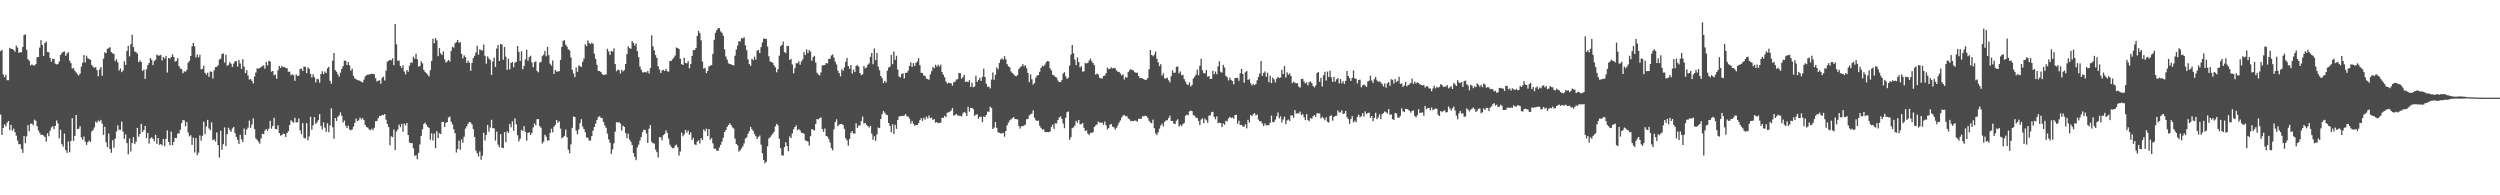 <?xml version="1.0" encoding="UTF-8"?>
<svg xmlns="http://www.w3.org/2000/svg" width="1920" height="150">
  <path d="M0 39.272h1v48.725H0zM1 38.420h1v65.241H1zM2 57.122h1v41.112H2zM3 59.214h1v36.336H3zM4 57.381h1v39.654H4zM5 61.583h1v32.673H5zM6 61.572h1v31.355H6zM7 36.779h1v63.213H7zM8 37.477h1v58.363H8zM9 37.621h1v62.737H9zM10 38.317h1v60.508H10zM11 39.787h1v61.700H11zM12 34.982h1v69.219H12zM13 36.552h1v71.433H13zM14 40.647h1v70.167H14zM15 40.025h1v70.652H15zM16 40.171h1v74.145H16zM17 36.118h1v81.261H17zM18 26.907h1v77.617H18zM19 26.390h1v83.575H19zM20 38.216h1v66.525H20zM21 45.461h1v50.629H21zM22 46.655h1v54.177H22zM23 50.292h1v44.756H23zM24 49.473h1v45.452H24zM25 50.171h1v46.054H25zM26 50.324h1v41.591H26zM27 49.326h1v43.413H27zM28 43.900h1v52.964H28zM29 43.769h1v56.377H29zM30 36.502h1v65.420H30zM31 30.878h1v72.687H31zM32 34.509h1v68.995H32zM33 42.929h1v61.124H33zM34 33.096h1v72.074H34zM35 31.931h1v76.869H35zM36 39.910h1v62.424H36zM37 40.118h1v64.557H37zM38 44.483h1v55.921H38zM39 47.372h1v50.519H39zM40 45.065h1v51.845H40zM41 45.296h1v53.891H41zM42 48.889h1v47.764H42zM43 49.384h1v43.136H43zM44 49.269h1v45.500H44zM45 47.241h1v59.068H45zM46 42.242h1v57.411H46zM47 40.821h1v69.929H47zM48 39.805h1v72.829H48zM49 39.523h1v63.039H49zM50 42.913h1v72.367H50zM51 41.064h1v76.349H51zM52 40.100h1v68.606H52zM53 46.566h1v70.360H53zM54 48.498h1v59.746H54zM55 52.590h1v38.189H55zM56 52.386h1v55.807H56zM57 54.371h1v50.023H57zM58 55.616h1v32.696H58zM59 56.994h1v42.170H59zM60 57.996h1v40.874H60zM61 56.522h1v40.472H61zM62 51.137h1v54.443H62zM63 48.134h1v59.158H63zM64 42.311h1v62.554H64zM65 47.848h1v61.003H65zM66 42.810h1v68.524H66zM67 44.813h1v64.358H67zM68 45.364h1v62.600H68zM69 45.886h1v63.127H69zM70 49.931h1v51.057H70zM71 51.320h1v48.535H71zM72 52.094h1v45.802H72zM73 51.533h1v41.847H73zM74 53.851h1v40.391H74zM75 58.527h1v34.060H75zM76 53.325h1v39.995H76zM77 51.464h1v40.604H77zM78 58.170h1v36.748H78zM79 45.117h1v58.471H79zM80 40.208h1v57.152H80zM81 40.787h1v68.450H81zM82 37.370h1v75.715H82zM83 37.065h1v65.566H83zM84 36.207h1v78.226H84zM85 40.045h1v77.295H85zM86 40.883h1v66.791H86zM87 41.485h1v71.930H87zM88 47.008h1v59.529H88zM89 45.483h1v55.534H89zM90 47.884h1v48.393H90zM91 54.135h1v45.528H91zM92 52.478h1v47.285H92zM93 55.401h1v37.938H93zM94 54.115h1v47.031H94zM95 47.031h1v59.558H95zM96 49.832h1v53.424H96zM97 39.187h1v70.737H97zM98 35.227h1v83.317H98zM99 43.284h1v63.083H99zM100 33.891h1v82.396H100zM101 26.651h1v83.243H101zM102 36.218h1v69.087H102zM103 39.526h1v71.179H103zM104 40.160h1v68.695H104zM105 41.125h1v57.107H105zM106 47.644h1v57.361H106zM107 46.367h1v56.560H107zM108 47.651h1v47.484H108zM109 54.458h1v46.855H109zM110 53.336h1v46.681H110zM111 60.665h1v36.072H111zM112 53.272h1v52.772H112zM113 50.050h1v52.044H113zM114 48.349h1v61.920H114zM115 44.531h1v61.854H115zM116 45.946h1v59.542H116zM117 50.015h1v56.619H117zM118 46.875h1v61.570H118zM119 45.893h1v57.663H119zM120 41.952h1v68.547H120zM121 42.675h1v63.330H121zM122 42.664h1v68.565H122zM123 42.155h1v68.446H123zM124 46.477h1v65.168H124zM125 43.815h1v62.957H125zM126 44.964h1v67.375H126zM127 42.897h1v63.696H127zM128 55.705h1v44.450H128zM129 44.529h1v64.445H129zM130 45.078h1v66.370H130zM131 43.769h1v57.288H131zM132 41.654h1v69.735H132zM133 43.728h1v65.303H133zM134 47.326h1v58.572H134zM135 46.834h1v59.249H135zM136 44.687h1v57.876H136zM137 50.718h1v51.762H137zM138 52.528h1v47.228H138zM139 53.167h1v41.419H139zM140 56.319h1v35.903H140zM141 54.675h1v37.794H141zM142 55.071h1v41.904H142zM143 53.641h1v40.112H143zM144 48.205h1v53.568H144zM145 46.834h1v57.910H145zM146 42.979h1v60.851H146zM147 35.516h1v75.738H147zM148 32.856h1v72.893H148zM149 35.600h1v81.499H149zM150 44.073h1v61.984H150zM151 41.762h1v77.395H151zM152 44.115h1v73.138H152zM153 41.979h1v62.058H153zM154 53.199h1v54.798H154zM155 52.899h1v51.458H155zM156 50.375h1v43.133H156zM157 55.957h1v47.073H157zM158 57.330h1v39.915H158zM159 55.811h1v36.271H159zM160 59.022h1v39.616H160zM161 54.854h1v45.150H161zM162 55.108h1v38.846H162zM163 60.299h1v47.354H163zM164 53.977h1v53.037H164zM165 51.569h1v57.135H165zM166 51.368h1v50.382H166zM167 50.141h1v61.380H167zM168 45.753h1v75.299H168zM169 45.033h1v55.367H169zM170 41.480h1v73.552H170zM171 41.066h1v69.654H171zM172 48.017h1v49.853H172zM173 41.979h1v70.275H173zM174 50.507h1v52.570H174zM175 49.782h1v48.297H175zM176 47.715h1v52.163H176zM177 48.967h1v52.282H177zM178 51.393h1v47.198H178zM179 48.820h1v48.707H179zM180 47.015h1v55.203H180zM181 46.987h1v58.109H181zM182 51.080h1v56.278H182zM183 46.053h1v64.459H183zM184 48.734h1v54.772H184zM185 52.869h1v54.118H185zM186 45.454h1v63.578H186zM187 51.114h1v47.581H187zM188 56.138h1v47.519H188zM189 53.876h1v45.676H189zM190 57.882h1v40.167H190zM191 61.127h1v31.483H191zM192 60.729h1v37.402H192zM193 62.057h1v33.546H193zM194 64.055h1v26.892H194zM195 58.747h1v40.350H195zM196 55.676h1v50.620H196zM197 52.496h1v54.992H197zM198 52.750h1v56.059H198zM199 52.247h1v58.082H199zM200 51.526h1v54.834H200zM201 50.727h1v51.991H201zM202 50.242h1v52.836H202zM203 52.762h1v47.526H203zM204 47.534h1v51.463H204zM205 50.175h1v50.300H205zM206 46.612h1v52.161H206zM207 47.280h1v45.514H207zM208 55.025h1v43.800H208zM209 54.401h1v42.374H209zM210 57.738h1v32.758H210zM211 57.312h1v41.698H211zM212 60.455h1v38.847H212zM213 54.018h1v42.138H213zM214 50.642h1v51.550H214zM215 52.103h1v52.115H215zM216 50.638h1v53.044H216zM217 51.585h1v50.913H217zM218 51.345h1v51.616H218zM219 52.208h1v53.008H219zM220 52.480h1v49.719H220zM221 55.085h1v45.667H221zM222 55.023h1v40.980H222zM223 57.857h1v34.500H223zM224 57.024h1v36.393H224zM225 57.770h1v36.494H225zM226 62.041h1v28.416H226zM227 57.163h1v36.867H227zM228 58.413h1v35.553H228zM229 58.081h1v32.959H229zM230 52.924h1v47.112H230zM231 52.798h1v50.300H231zM232 54.533h1v40.023H232zM233 51.178h1v54.704H233zM234 51.254h1v55.125H234zM235 56.152h1v38.412H235zM236 51.743h1v56.079H236zM237 52.824h1v51.946H237zM238 56.838h1v32.872H238zM239 59.468h1v40.156H239zM240 57.047h1v39.181H240zM241 59.264h1v30.703H241zM242 63.208h1v31.902H242zM243 60.512h1v33.484H243zM244 60.919h1v31.341H244zM245 63.460h1v24.189H245zM246 56.831h1v39.833H246zM247 54.691h1v44.752H247zM248 56.971h1v37.020H248zM249 54.872h1v43.188H249zM250 56.094h1v45.180H250zM251 52.503h1v42.108H251zM252 51.288h1v50.268H252zM253 62.011h1v34.271H253zM254 64.304h1v18.876H254zM255 46.596h1v51.147H255zM256 40.725h1v65.788H256zM257 53.842h1v36.809H257zM258 55.115h1v37.777H258zM259 57.138h1v32.641H259zM260 58.875h1v29.764H260zM261 55.733h1v30.561H261zM262 52.936h1v35.997H262zM263 50.800h1v43.278H263zM264 46.518h1v46.038H264zM265 46.651h1v49.927H265zM266 49.995h1v48.341H266zM267 47.662h1v48.853H267zM268 50.182h1v49.279H268zM269 54.259h1v45.811H269zM270 52.714h1v46.770H270zM271 58.207h1v39.085H271zM272 60.258h1v34.079H272zM273 60.818h1v30.275H273zM274 61.494h1v31.554H274zM275 61.766h1v30.691H275zM276 62.038h1v28.290H276zM277 62.801h1v28.835H277zM278 63.302h1v27.331H278zM279 61.116h1v31.170H279zM280 58.688h1v37.276H280zM281 57.729h1v39.794H281zM282 57.307h1v40.792H282zM283 57.211h1v42.147H283zM284 56.886h1v43.161H284zM285 56.625h1v42.165H285zM286 56.712h1v43.273H286zM287 57.104h1v40.993H287zM288 60.088h1v32.971H288zM289 62.567h1v30.394H289zM290 61.929h1v28.830H290zM291 61.661h1v27.285H291zM292 64.259h1v25.006H292zM293 59.729h1v28.471H293zM294 58.818h1v29.716H294zM295 61.828h1v25.729H295zM296 54.270h1v37.684H296zM297 47.360h1v47.896H297zM298 46.607h1v51.053H298zM299 46.014h1v65.546H299zM300 46.358h1v58.366H300zM301 44.797h1v60.591H301zM302 50.059h1v49.444H302zM303 18.452h1v96.798H303zM304 33.980h1v67.159H304zM305 46.690h1v52.879H305zM306 46.470h1v49.229H306zM307 50.658h1v47.036H307zM308 52.123h1v42.989H308zM309 50.146h1v51.005H309zM310 54.911h1v40.009H310zM311 57.163h1v39.236H311zM312 53.757h1v40.684H312zM313 55.094h1v48.599H313zM314 50.384h1v59.153H314zM315 48.040h1v61.833H315zM316 48.143h1v61.813H316zM317 43.490h1v70.417H317zM318 45.101h1v74.569H318zM319 41.231h1v77.963H319zM320 45.525h1v76.755H320zM321 51.215h1v66.178H321zM322 50.629h1v60.268H322zM323 47.111h1v57.331H323zM324 48.697h1v50.623H324zM325 53.671h1v41.513H325zM326 55.197h1v38.947H326zM327 56.142h1v39.595H327zM328 57.323h1v40.094H328zM329 58.727h1v39.455H329zM330 53.902h1v53.356H330zM331 46.875h1v55.557H331zM332 29.729h1v78.134H332zM333 33.179h1v69.386H333zM334 29.219h1v84.575H334zM335 30.984h1v69.796H335zM336 43.108h1v62.934H336zM337 36.953h1v65.326H337zM338 40.956h1v62.021H338zM339 42.222h1v51.403H339zM340 39.407h1v54.133H340zM341 45.561h1v51.913H341zM342 48.029h1v46.258H342zM343 47.166h1v46.665H343zM344 46.104h1v44.143H344zM345 47.317h1v42.174H345zM346 39.180h1v54.353H346zM347 36.063h1v59.524H347zM348 36.617h1v62.701H348zM349 33.254h1v69.077H349zM350 32.291h1v84.832H350zM351 30.675h1v83.761H351zM352 32.831h1v75.136H352zM353 32.421h1v82.568H353zM354 41.311h1v65.685H354zM355 44.852h1v64.765H355zM356 42.515h1v62.442H356zM357 43.817h1v54.939H357zM358 48.392h1v48.684H358zM359 46.575h1v48.498H359zM360 48.186h1v45.491H360zM361 54.362h1v39.771H361zM362 48.262h1v47.301H362zM363 44.710h1v54.401H363zM364 42.854h1v62.303H364zM365 40.318h1v75.345H365zM366 35.147h1v82.488H366zM367 41.982h1v78.261H367zM368 37.912h1v78.400H368zM369 38.551h1v84.109H369zM370 38.766h1v80.801H370zM371 34.147h1v67.775H371zM372 42.860h1v65.040H372zM373 48.919h1v54.665H373zM374 43.316h1v52.584H374zM375 44.916h1v56.255H375zM376 45.996h1v51.957H376zM377 57.527h1v34.468H377zM378 47.198h1v51.245H378zM379 44.307h1v54.232H379zM380 51.423h1v56.551H380zM381 37.292h1v63.760H381zM382 34.499h1v76.551H382zM383 46.845h1v66.251H383zM384 33.728h1v69.325H384zM385 34.222h1v79.258H385zM386 45.895h1v67.942H386zM387 36.102h1v65.358H387zM388 43.540h1v65.654H388zM389 53.648h1v47.233H389zM390 45.065h1v57.040H390zM391 53.288h1v41.900H391zM392 48.342h1v49.432H392zM393 47.601h1v45.571H393zM394 51.640h1v48.840H394zM395 48.058h1v42.879H395zM396 47.523h1v47.931H396zM397 35.319h1v68.537H397zM398 39.846h1v68.794H398zM399 46.783h1v59.819H399zM400 39.379h1v60.343H400zM401 53.190h1v47.475H401zM402 50.585h1v46.358H402zM403 45.600h1v55.619H403zM404 38.239h1v69.728H404zM405 46.644h1v55.468H405zM406 43.886h1v57.690H406zM407 42.826h1v60.877H407zM408 47.910h1v54.141H408zM409 51.663h1v46.251H409zM410 47.841h1v46.990H410zM411 47.175h1v49.043H411zM412 54.453h1v37.148H412zM413 55.479h1v35.962H413zM414 48.129h1v48.684H414zM415 47.514h1v50.520H415zM416 43.220h1v66.970H416zM417 42.025h1v66.777H417zM418 39.137h1v64.392H418zM419 43.266h1v61.758H419zM420 35.969h1v71.991H420zM421 42.343h1v65.493H421zM422 48.896h1v53.335H422zM423 50.368h1v48.512H423zM424 46.424h1v55.191H424zM425 56.818h1v40.504H425zM426 53.751h1v42.142H426zM427 55.005h1v37.219H427zM428 54.948h1v39.300H428zM429 54.636h1v38.560H429zM430 45.992h1v52.790H430zM431 36.044h1v70.140H431zM432 31.320h1v74.104H432zM433 30.856h1v73.465H433zM434 34.286h1v65.289H434zM435 35.813h1v69.540H435zM436 37.866h1v77.098H436zM437 38.711h1v79.018H437zM438 44.133h1v66.690H438zM439 53.606h1v44.596H439zM440 56.374h1v33.191H440zM441 59.253h1v30.657H441zM442 51.810h1v48.510H442zM443 55.151h1v48.018H443zM444 50.198h1v49.194H444zM445 50.896h1v43.669H445zM446 51.427h1v40.123H446zM447 47.429h1v49.785H447zM448 44.989h1v54.074H448zM449 33.987h1v67.535H449zM450 35.468h1v70.103H450zM451 31.025h1v74.820H451zM452 33.023h1v74.958H452zM453 33.968h1v73.944H453zM454 32.730h1v71.877H454zM455 33.671h1v66.681H455zM456 41.222h1v56.312H456zM457 45.243h1v49.673H457zM458 49.743h1v42.408H458zM459 54.515h1v35.443H459zM460 54.517h1v34.738H460zM461 55.321h1v35.166H461zM462 56.900h1v33.921H462zM463 57.628h1v36.120H463zM464 57.404h1v38.954H464zM465 57.127h1v41.035H465zM466 37.493h1v65.134H466zM467 39.512h1v67.542H467zM468 42.188h1v67.443H468zM469 39.141h1v78.988H469zM470 39.674h1v75.116H470zM471 37.177h1v72.969H471zM472 49.212h1v51.927H472zM473 54.705h1v39.027H473zM474 53.439h1v40.778H474zM475 53.874h1v39.931H475zM476 56.481h1v38.464H476zM477 53.643h1v46.594H477zM478 54.824h1v41.685H478zM479 53.794h1v43.701H479zM480 49.152h1v53.081H480zM481 41.576h1v64.488H481zM482 35.538h1v67.191H482zM483 37.003h1v70.222H483zM484 37.404h1v71.449H484zM485 31.483h1v79.929H485zM486 32.920h1v84.637H486zM487 35.001h1v85.532H487zM488 33.325h1v89.691H488zM489 39.237h1v73.957H489zM490 43.884h1v67.224H490zM491 51.034h1v56.912H491zM492 53.432h1v51.838H492zM493 55.534h1v45.967H493zM494 55.618h1v44.026H494zM495 55.209h1v44.605H495zM496 55.705h1v46.803H496zM497 54.421h1v55.358H497zM498 56.488h1v42.380H498zM499 52.270h1v43.802H499zM500 27.122h1v81.803H500zM501 35.577h1v74.420H501zM502 38.754h1v71.517H502zM503 42.224h1v72.655H503zM504 44.497h1v72.408H504zM505 50.839h1v70.163H505zM506 53.345h1v51.934H506zM507 56.065h1v49.419H507zM508 54.044h1v53.720H508zM509 53.657h1v50.179H509zM510 54.510h1v48.311H510zM511 52.892h1v47.267H511zM512 54.716h1v47.322H512zM513 55.019h1v51.408H513zM514 46.957h1v64.143H514zM515 46.715h1v66.050H515zM516 45.570h1v68.199H516zM517 44.241h1v69.632H517zM518 42.668h1v69.254H518zM519 36.431h1v74.630H519zM520 36.928h1v76.173H520zM521 37.594h1v81.845H521zM522 45.140h1v71.181H522zM523 49.249h1v52.600H523zM524 49.903h1v54.775H524zM525 44.412h1v58.759H525zM526 48.406h1v51.488H526zM527 48.688h1v53.216H527zM528 46.955h1v53.305H528zM529 52.471h1v51.042H529zM530 49.207h1v52.490H530zM531 42.883h1v64.594H531zM532 38.434h1v67.450H532zM533 38.459h1v72.412H533zM534 36.912h1v74.523H534zM535 27.610h1v81.128H535zM536 23.653h1v84.122H536zM537 25.472h1v84.783H537zM538 31.000h1v75.106H538zM539 47.260h1v60.332H539zM540 52.728h1v46.713H540zM541 52.059h1v48.746H541zM542 56.168h1v42.660H542zM543 54.504h1v49.989H543zM544 50.995h1v48.098H544zM545 50.363h1v57.009H545zM546 50.013h1v56.024H546zM547 41.375h1v68.734H547zM548 30.627h1v83.616H548zM549 25.152h1v89.034H549zM550 23.094h1v92.689H550zM551 21.664h1v94.131H551zM552 21.581h1v91.758H552zM553 24.104h1v87.148H553zM554 25.117h1v83.621H554zM555 27.381h1v78.393H555zM556 37.841h1v63.564H556zM557 43.341h1v56.617H557zM558 45.776h1v51.689H558zM559 48.569h1v47.414H559zM560 49.180h1v45.436H560zM561 49.374h1v46.601H561zM562 49.981h1v47.887H562zM563 50.214h1v48.508H563zM564 42.760h1v63.667H564zM565 38.054h1v72.527H565zM566 34.943h1v76.681H566zM567 31.572h1v84.866H567zM568 31.906h1v83.520H568zM569 29.311h1v84.605H569zM570 29.530h1v82.930H570zM571 28.558h1v81.556H571zM572 34.827h1v71.586H572zM573 38.562h1v66.958H573zM574 45.632h1v57.132H574zM575 49.246h1v51.524H575zM576 50.576h1v46.878H576zM577 45.119h1v54.182H577zM578 46.214h1v54.321H578zM579 43.469h1v59.506H579zM580 45.856h1v58.769H580zM581 38.917h1v67.793H581zM582 38.338h1v66.786H582zM583 40.691h1v63.406H583zM584 36.209h1v74.910H584zM585 32.602h1v85.084H585zM586 29.535h1v93.372H586zM587 29.832h1v95.612H587zM588 29.942h1v94.326H588zM589 35.756h1v76.615H589zM590 43.229h1v63.143H590zM591 47.225h1v58.119H591zM592 47.642h1v56.340H592zM593 48.186h1v54.537H593zM594 50.141h1v51.179H594zM595 51.695h1v45.363H595zM596 55.497h1v39.609H596zM597 53.082h1v43.154H597zM598 42.737h1v63.834H598zM599 35.518h1v78.318H599zM600 34.559h1v84.658H600zM601 31.915h1v87.652H601zM602 39.977h1v73.030H602zM603 40.819h1v68.492H603zM604 35.234h1v76.926H604zM605 35.394h1v80.710H605zM606 45.957h1v58.846H606zM607 45.282h1v60.678H607zM608 49.450h1v52.994H608zM609 56.319h1v42.996H609zM610 52.327h1v45.241H610zM611 48.557h1v47.674H611zM612 48.608h1v51.421H612zM613 47.067h1v52.000H613zM614 49.695h1v50.478H614zM615 47.163h1v54.811H615zM616 45.634h1v56.525H616zM617 40.079h1v62.678H617zM618 42.300h1v65.564H618zM619 37.955h1v70.243H619zM620 40.821h1v67.935H620zM621 38.432h1v73.406H621zM622 39.642h1v64.914H622zM623 46.623h1v52.518H623zM624 43.867h1v55.850H624zM625 42.847h1v57.372H625zM626 48.042h1v47.082H626zM627 55.868h1v35.505H627zM628 57.175h1v34.569H628zM629 57.973h1v32.808H629zM630 55.646h1v34.495H630zM631 50.269h1v48.824H631zM632 50.066h1v51.167H632zM633 49.862h1v48.810H633zM634 48.447h1v55.981H634zM635 48.676h1v56.299H635zM636 45.261h1v61.495H636zM637 45.071h1v64.376H637zM638 42.609h1v71.181H638zM639 41.766h1v73.665H639zM640 44.250h1v55.065H640zM641 47.287h1v46.464H641zM642 49.528h1v42.108H642zM643 54.275h1v42.630H643zM644 56.126h1v39.595H644zM645 58.601h1v36.619H645zM646 53.176h1v41.955H646zM647 54.309h1v41.778H647zM648 51.817h1v47.084H648zM649 47.445h1v58.673H649zM650 44.497h1v63.349H650zM651 50.672h1v61.184H651zM652 52.828h1v53.930H652zM653 50.004h1v52.010H653zM654 56.516h1v44.134H654zM655 53.428h1v48.950H655zM656 55.341h1v47.324H656zM657 50.645h1v44.012H657zM658 50.015h1v48.217H658zM659 51.162h1v45.376H659zM660 56.110h1v40.169H660zM661 57.678h1v35.260H661zM662 57.074h1v32.415H662zM663 50.681h1v44.230H663zM664 52.492h1v41.907H664zM665 51.833h1v44.040H665zM666 49.686h1v47.260H666zM667 48.759h1v49.192H667zM668 43.678h1v52.975H668zM669 40.716h1v61.900H669zM670 49.342h1v58.080H670zM671 37.241h1v67.391H671zM672 46.252h1v61.936H672zM673 40.649h1v62.600H673zM674 51.020h1v47.002H674zM675 53.906h1v44.521H675zM676 58.347h1v33.076H676zM677 60.022h1v27.700H677zM678 63.902h1v21.412H678zM679 62.043h1v24.550H679zM680 63.377h1v24.667H680zM681 54.250h1v34.211H681zM682 51.821h1v42.621H682zM683 51.169h1v45.528H683zM684 42.215h1v59.361H684zM685 49.281h1v46.230H685zM686 39.523h1v63.330H686zM687 45.939h1v49.853H687zM688 42.780h1v56.187H688zM689 53.384h1v38.755H689zM690 58.708h1v30.867H690zM691 59.429h1v29.712H691zM692 56.900h1v32.140H692zM693 56.223h1v32.827H693zM694 60.239h1v28.544H694zM695 55.886h1v31.701H695zM696 55.861h1v33.545H696zM697 54.252h1v35.209H697zM698 50.677h1v40.414H698zM699 47.820h1v47.162H699zM700 51.402h1v41.495H700zM701 48.434h1v46.612H701zM702 50.629h1v46.027H702zM703 48.262h1v47.670H703zM704 47.225h1v48.796H704zM705 44.707h1v49.929H705zM706 50.075h1v42.209H706zM707 55.907h1v34.818H707zM708 56.046h1v36.757H708zM709 58.054h1v32.390H709zM710 58.253h1v33.584H710zM711 60.333h1v29.215H711zM712 60.780h1v30.220H712zM713 61.249h1v27.450H713zM714 57.131h1v33.706H714zM715 54.659h1v35.676H715zM716 51.318h1v40.831H716zM717 52.551h1v38.917H717zM718 49.736h1v44.523H718zM719 51.112h1v42.657H719zM720 49.711h1v44.980H720zM721 51.075h1v43.227H721zM722 49.699h1v44.575H722zM723 55.357h1v35.093H723zM724 57.342h1v33.184H724zM725 59.299h1v29.620H725zM726 62.581h1v27.285H726zM727 64.227h1v22.332H727zM728 63.503h1v22.824H728zM729 63.776h1v21.996H729zM730 64.000h1v20.829H730zM731 65.769h1v17.102H731zM732 63.181h1v25.587H732zM733 62.746h1v25.674H733zM734 61.040h1v26.406H734zM735 60.823h1v27.835H735zM736 56.012h1v32.882H736zM737 56.271h1v32.710H737zM738 60.418h1v29.080H738zM739 59.306h1v27.876H739zM740 57.426h1v28.533H740zM741 62.986h1v23.708H741zM742 62.439h1v26.645H742zM743 63.084h1v18.949H743zM744 61.530h1v24.191H744zM745 66.740h1v16.159H745zM746 63.563h1v19.345H746zM747 66.957h1v16.922H747zM748 66.337h1v22.664H748zM749 58.113h1v29.975H749zM750 62.842h1v25.035H750zM751 61.514h1v29.732H751zM752 59.761h1v30.016H752zM753 62.169h1v27.434H753zM754 59.049h1v34.729H754zM755 52.716h1v36.850H755zM756 59.129h1v30.723H756zM757 64.366h1v23.829H757zM758 66.719h1v18.995H758zM759 66.508h1v19.350H759zM760 67.879h1v14.033H760zM761 61.109h1v21.925H761zM762 55.678h1v43.376H762zM763 61.249h1v36.761H763zM764 57.424h1v36.255H764zM765 51.801h1v46.404H765zM766 53.240h1v48.354H766zM767 48.388h1v53.621H767zM768 45.747h1v56.741H768zM769 44.744h1v57.684H769zM770 45.850h1v56.173H770zM771 43.087h1v61.870H771zM772 45.545h1v55.109H772zM773 49.269h1v46.949H773zM774 50.956h1v43.243H774zM775 51.613h1v40.840H775zM776 54.893h1v36.871H776zM777 56.065h1v34.717H777zM778 57.028h1v32.927H778zM779 58.143h1v33.289H779zM780 58.550h1v32.992H780zM781 57.676h1v34.092H781zM782 52.982h1v43.909H782zM783 51.716h1v47.063H783zM784 50.917h1v45.956H784zM785 49.187h1v47.842H785zM786 51.011h1v45.418H786zM787 50.079h1v45.637H787zM788 52.435h1v39.160H788zM789 56.087h1v35.278H789zM790 63.084h1v25.576H790zM791 57.111h1v30.611H791zM792 60.880h1v26.420H792zM793 64.996h1v19.757H793zM794 63.828h1v26.665H794zM795 59.621h1v32.703H795zM796 57.992h1v34.916H796zM797 57.646h1v34.942H797zM798 55.140h1v41.387H798zM799 52.137h1v46.079H799zM800 50.443h1v49.149H800zM801 50.970h1v48.274H801zM802 49.690h1v51.552H802zM803 47.845h1v53.692H803zM804 46.832h1v54.525H804zM805 47.216h1v54.317H805zM806 52.460h1v48.570H806zM807 54.101h1v43.392H807zM808 57.449h1v38.226H808zM809 57.935h1v41.058H809zM810 59.102h1v35.599H810zM811 59.603h1v35.203H811zM812 61.782h1v30.446H812zM813 63.036h1v27.162H813zM814 62.972h1v26.477H814zM815 61.535h1v29.696H815zM816 56.490h1v38.402H816zM817 55.424h1v43.067H817zM818 58.594h1v31.808H818zM819 60.578h1v25.610H819zM820 59.635h1v25.974H820zM821 50.404h1v56.887H821zM822 41.929h1v63.458H822zM823 34.543h1v63.900H823zM824 40.885h1v56.919H824zM825 45.856h1v50.577H825zM826 50.031h1v42.788H826zM827 44.154h1v50.178H827zM828 47.649h1v44.513H828zM829 51.787h1v43.646H829zM830 50.864h1v44.463H830zM831 55.046h1v39.389H831zM832 54.671h1v43.497H832zM833 48.351h1v52.234H833zM834 48.731h1v51.371H834zM835 48.296h1v54.287H835zM836 46.468h1v57.317H836zM837 45.012h1v57.052H837zM838 47.124h1v54.921H838zM839 48.454h1v53.113H839zM840 50.121h1v47.361H840zM841 57.312h1v39.002H841zM842 56.454h1v39.133H842zM843 57.191h1v36.143H843zM844 59.718h1v34.434H844zM845 60.191h1v34.047H845zM846 60.239h1v33.916H846zM847 58.351h1v37.576H847zM848 57.996h1v35.317H848zM849 56.218h1v40.016H849zM850 51.965h1v47.443H850zM851 53.071h1v45.219H851zM852 52.853h1v42.950H852zM853 51.785h1v43.376H853zM854 52.535h1v44.811H854zM855 52.132h1v45.647H855zM856 52.437h1v47.128H856zM857 54.053h1v44.090H857zM858 55.087h1v41.296H858zM859 55.220h1v38.961H859zM860 56.493h1v36.047H860zM861 57.962h1v32.245H861zM862 57.120h1v31.632H862zM863 61.050h1v27.242H863zM864 59.159h1v30.142H864zM865 59.720h1v29.540H865zM866 55.392h1v35.589H866zM867 54.005h1v37.711H867zM868 52.991h1v40.091H868zM869 53.840h1v39.100H869zM870 54.064h1v38.856H870zM871 55.426h1v37.075H871zM872 55.927h1v36.834H872zM873 55.852h1v37.604H873zM874 58.452h1v32.756H874zM875 60.011h1v31.279H875zM876 59.928h1v31.314H876zM877 60.244h1v29.048H877zM878 60.759h1v28.524H878zM879 61.505h1v27.356H879zM880 61.217h1v27.956H880zM881 59.965h1v30.545H881zM882 53.256h1v39.512H882zM883 38.324h1v55.836H883zM884 42.231h1v52.424H884zM885 43.231h1v48.672H885zM886 41.938h1v56.464H886zM887 39.665h1v62.721H887zM888 45.133h1v58.650H888zM889 47.894h1v53.742H889zM890 50.775h1v48.043H890zM891 49.258h1v47.166H891zM892 58.079h1v36.903H892zM893 56.300h1v40.755H893zM894 60.265h1v33.351H894zM895 60.203h1v32.245H895zM896 59.738h1v32.687H896zM897 61.649h1v29.036H897zM898 63.242h1v25.587H898zM899 58.452h1v34.443H899zM900 54.037h1v38.840H900zM901 55.975h1v38.993H901zM902 55.742h1v39.464H902zM903 51.411h1v41.321H903zM904 50.970h1v40.700H904zM905 56.401h1v40.753H905zM906 54.888h1v40.952H906zM907 57.804h1v38.949H907zM908 57.477h1v37.794H908zM909 60.713h1v33.722H909zM910 62.601h1v26.315H910zM911 64.684h1v23.342H911zM912 65.332h1v23.152H912zM913 63.304h1v22.229H913zM914 66.392h1v18.620H914zM915 65.325h1v20.098H915zM916 60.333h1v28.109H916zM917 58.873h1v29.947H917zM918 57.335h1v33.090H918zM919 53.455h1v37.134H919zM920 57.800h1v35.148H920zM921 50.558h1v45.580H921zM922 45.113h1v46.743H922zM923 54.007h1v36.853H923zM924 56.200h1v38.391H924zM925 56.335h1v34.777H925zM926 53.696h1v38.636H926zM927 58.905h1v35.393H927zM928 58.404h1v30.437H928zM929 60.658h1v27.956H929zM930 60.526h1v25.651H930zM931 54.318h1v31.549H931zM932 57.019h1v32.785H932zM933 54.913h1v36.741H933zM934 57.008h1v32.378H934zM935 50.954h1v43.674H935zM936 47.054h1v47.162H936zM937 55.096h1v39.405H937zM938 55.815h1v41.843H938zM939 49.796h1v45.017H939zM940 51.885h1v43.969H940zM941 58.257h1v34.537H941zM942 59.335h1v33.912H942zM943 61.810h1v29.213H943zM944 59.635h1v30.144H944zM945 61.301h1v29.416H945zM946 62.256h1v27.974H946zM947 64.730h1v26.466H947zM948 60.061h1v28.297H948zM949 59.837h1v28.325H949zM950 59.727h1v35.381H950zM951 62.080h1v30.664H951zM952 56.264h1v39.785H952zM953 52.888h1v43.042H953zM954 56.804h1v40.279H954zM955 63.526h1v33.807H955zM956 55.495h1v40.005H956zM957 54.517h1v44.076H957zM958 61.347h1v30.682H958zM959 60.750h1v33.390H959zM960 63.787h1v24.514H960zM961 65.691h1v23.589H961zM962 64.439h1v23.273H962zM963 65.371h1v21.483H963zM964 64.558h1v24.127H964zM965 61.693h1v26.299H965zM966 59.013h1v32.792H966zM967 56.440h1v36.823H967zM968 46.832h1v46.381H968zM969 58.342h1v36.597H969zM970 55.950h1v40.886H970zM971 54.874h1v39.940H971zM972 58.946h1v37.450H972zM973 55.877h1v40.181H973zM974 63.107h1v33.143H974zM975 58.083h1v36.157H975zM976 63.810h1v25.045H976zM977 59.555h1v34.186H977zM978 60.917h1v32.889H978zM979 63.290h1v28.588H979zM980 60.400h1v28.851H980zM981 59.056h1v27.299H981zM982 59.937h1v30.964H982zM983 59.532h1v29.819H983zM984 53.558h1v40.471H984zM985 56.818h1v34.910H985zM986 50.638h1v38.968H986zM987 59.564h1v35.800H987zM988 55.550h1v36.988H988zM989 57.346h1v34.429H989zM990 56.396h1v36.503H990zM991 58.315h1v30.341H991zM992 63.888h1v24.811H992zM993 62.780h1v27.670H993zM994 63.542h1v21.055H994zM995 63.984h1v23.305H995zM996 63.840h1v23.115H996zM997 66.531h1v20.682H997zM998 67.312h1v18.389H998zM999 60.709h1v27.835H999zM1000 60.505h1v27.077H1000zM1001 62.572h1v27.439H1001zM1002 64.085h1v28.199H1002zM1003 63.300h1v24.351H1003zM1004 65.545h1v26.665H1004zM1005 63.066h1v29.982H1005zM1006 62.517h1v28.093H1006zM1007 63.858h1v27.432H1007zM1008 66.016h1v23.296H1008zM1009 67.106h1v21.243H1009zM1010 65.662h1v24.026H1010zM1011 56.001h1v30.980H1011zM1012 55.362h1v31.739H1012zM1013 62.780h1v24.424H1013zM1014 59.720h1v31.252H1014zM1015 66.389h1v23.369H1015zM1016 57.786h1v33.003H1016zM1017 55.149h1v37.237H1017zM1018 61.851h1v28.261H1018zM1019 54.916h1v38.631H1019zM1020 59.088h1v35.033H1020zM1021 54.295h1v34.733H1021zM1022 59.516h1v29.128H1022zM1023 62.991h1v29.728H1023zM1024 59.015h1v30.865H1024zM1025 62.727h1v26.301H1025zM1026 60.935h1v27.997H1026zM1027 59.956h1v24.882H1027zM1028 64.119h1v22.220H1028zM1029 60.704h1v25.740H1029zM1030 63.984h1v20.723H1030zM1031 62.327h1v25.230H1031zM1032 64.449h1v22.580H1032zM1033 62.038h1v23.163H1033zM1034 54.504h1v35.447H1034zM1035 58.374h1v33.115H1035zM1036 60.015h1v35.120H1036zM1037 62.167h1v29.307H1037zM1038 59.766h1v29.409H1038zM1039 53.998h1v40.059H1039zM1040 60.228h1v32.513H1040zM1041 60.542h1v33.406H1041zM1042 64.053h1v25.699H1042zM1043 61.439h1v26.617H1043zM1044 61.205h1v28.858H1044zM1045 67.007h1v22.266H1045zM1046 65.561h1v21.309H1046zM1047 64.902h1v24.711H1047zM1048 65.641h1v19.915H1048zM1049 66.820h1v20.826H1049zM1050 62.551h1v24.237H1050zM1051 61.951h1v24.536H1051zM1052 58.070h1v32.449H1052zM1053 61.805h1v27.292H1053zM1054 63.647h1v29.499H1054zM1055 60.828h1v29.828H1055zM1056 59.052h1v27.571H1056zM1057 61.771h1v29.794H1057zM1058 62.766h1v27.421H1058zM1059 62.512h1v25.349H1059zM1060 63.217h1v28.402H1060zM1061 64.565h1v23.101H1061zM1062 66.367h1v20.478H1062zM1063 63.995h1v21.614H1063zM1064 67.351h1v18.851H1064zM1065 63.950h1v23.264H1065zM1066 63.029h1v20.762H1066zM1067 65.836h1v22.339H1067zM1068 60.857h1v27.075H1068zM1069 61.295h1v30.176H1069zM1070 64.160h1v27.990H1070zM1071 60.736h1v26.008H1071zM1072 63.055h1v24.086H1072zM1073 62.228h1v28.107H1073zM1074 58.990h1v31.428H1074zM1075 64.357h1v24.566H1075zM1076 64.105h1v19.135H1076zM1077 66.728h1v18.773H1077zM1078 65.625h1v20.510H1078zM1079 62.936h1v20.687H1079zM1080 66.355h1v17.382H1080zM1081 65.259h1v19.027H1081zM1082 64.780h1v20.332H1082zM1083 63.622h1v22.982H1083zM1084 60.374h1v24.804H1084zM1085 64.426h1v20.375H1085zM1086 62.684h1v26.244H1086zM1087 64.112h1v25.981H1087zM1088 63.171h1v25.381H1088zM1089 63.741h1v20.124H1089zM1090 64.687h1v22.076H1090zM1091 65.316h1v21.190H1091zM1092 65.563h1v20.735H1092zM1093 65.186h1v23.729H1093zM1094 67.218h1v14.193H1094zM1095 66.275h1v17.590H1095zM1096 66.293h1v16.718H1096zM1097 67.857h1v14.974H1097zM1098 67.987h1v16.812H1098zM1099 70.026h1v12.477H1099zM1100 67.879h1v16.732H1100zM1101 65.753h1v18.091H1101zM1102 67.863h1v15.498H1102zM1103 66.625h1v16.880H1103zM1104 67.385h1v20.739H1104zM1105 66.673h1v22.424H1105zM1106 64.588h1v20.714H1106zM1107 65.353h1v20.764H1107zM1108 66.696h1v18.551H1108zM1109 66.582h1v18.105H1109zM1110 66.401h1v19.982H1110zM1111 65.332h1v20.806H1111zM1112 67.868h1v13.925H1112zM1113 67.019h1v16.310H1113zM1114 66.252h1v18.636H1114zM1115 68.278h1v14.905H1115zM1116 63.682h1v18.169H1116zM1117 64.801h1v19.977H1117zM1118 66.067h1v22.738H1118zM1119 61.583h1v30.016H1119zM1120 63.393h1v23.655H1120zM1121 63.824h1v21.417H1121zM1122 62.968h1v24.308H1122zM1123 66.776h1v20.261H1123zM1124 62.306h1v27.439H1124zM1125 61.839h1v27.597H1125zM1126 64.783h1v18.471H1126zM1127 65.678h1v18.563H1127zM1128 69.360h1v16.191H1128zM1129 65.064h1v19.197H1129zM1130 65.726h1v17.752H1130zM1131 67.715h1v14.820H1131zM1132 66.261h1v17.512H1132zM1133 66.893h1v19.176H1133zM1134 63.982h1v21.032H1134zM1135 65.170h1v18.283H1135zM1136 66.595h1v16.766H1136zM1137 65.121h1v21.930H1137zM1138 66.980h1v19.222H1138zM1139 64.085h1v19.233H1139zM1140 64.893h1v19.581H1140zM1141 67.367h1v15.475H1141zM1142 66.927h1v15.901H1142zM1143 67.126h1v18.199H1143zM1144 68.520h1v14.157H1144zM1145 68.232h1v13.497H1145zM1146 68.612h1v11.410H1146zM1147 70.235h1v8.975H1147zM1148 69.752h1v11.339H1148zM1149 71.260h1v9.133H1149zM1150 70.825h1v11.348H1150zM1151 67.621h1v14.328H1151zM1152 67.422h1v13.026H1152zM1153 67.953h1v13.317H1153zM1154 68.042h1v16.487H1154zM1155 69.880h1v14.596H1155zM1156 65.870h1v18.581H1156zM1157 66.117h1v16.736H1157zM1158 68.603h1v13.923H1158zM1159 67.877h1v15.111H1159zM1160 69.594h1v12.950H1160zM1161 67.747h1v15.070H1161zM1162 68.550h1v12.348H1162zM1163 69.111h1v12.683H1163zM1164 68.271h1v13.616H1164zM1165 69.310h1v11.520H1165zM1166 69.065h1v11.941H1166zM1167 65.945h1v15.587H1167zM1168 66.795h1v18.508H1168zM1169 65.543h1v20.229H1169zM1170 62.318h1v21.570H1170zM1171 64.982h1v18.473H1171zM1172 65.250h1v18.688H1172zM1173 68.051h1v16.011H1173zM1174 64.588h1v21.309H1174zM1175 63.652h1v22.337H1175zM1176 68.463h1v14.081H1176zM1177 66.808h1v15.992H1177zM1178 70.038h1v12.319H1178zM1179 67.346h1v15.193H1179zM1180 66.412h1v15.685H1180zM1181 68.433h1v13.383H1181zM1182 67.161h1v14.907H1182zM1183 67.820h1v16.281H1183zM1184 65.957h1v17.791H1184zM1185 65.460h1v16.670H1185zM1186 67.147h1v16.292H1186zM1187 66.115h1v16.670H1187zM1188 68.507h1v16.695H1188zM1189 67.953h1v15.514H1189zM1190 65.973h1v16.889H1190zM1191 66.845h1v16.390H1191zM1192 67.083h1v14.802H1192zM1193 68.969h1v14.379H1193zM1194 69.406h1v13.573H1194zM1195 68.053h1v13.342H1195zM1196 68.976h1v11.872H1196zM1197 69.267h1v11.005H1197zM1198 70.718h1v10.623H1198zM1199 71.262h1v9.304H1199zM1200 71.684h1v9.334H1200zM1201 71.022h1v10.050H1201zM1202 69.129h1v11.213H1202zM1203 69.697h1v11.659H1203zM1204 69.436h1v11.900H1204zM1205 70.766h1v10.449H1205zM1206 69.784h1v12.751H1206zM1207 67.976h1v14.369H1207zM1208 68.685h1v14.830H1208zM1209 68.889h1v13.165H1209zM1210 71.496h1v9.391H1210zM1211 70.775h1v10.629H1211zM1212 70.432h1v9.773H1212zM1213 71.249h1v8.872H1213zM1214 71.793h1v8.343H1214zM1215 71.272h1v8.931H1215zM1216 70.747h1v9.238H1216zM1217 27.926h1v75.761H1217zM1218 39.890h1v66.436H1218zM1219 38.532h1v65.933H1219zM1220 40.182h1v69.341H1220zM1221 37.454h1v67.983H1221zM1222 29.881h1v76.711H1222zM1223 42.123h1v62.280H1223zM1224 47.905h1v55.374H1224zM1225 51.448h1v50.966H1225zM1226 55.971h1v39.496H1226zM1227 59.248h1v33.690H1227zM1228 61.185h1v29.858H1228zM1229 61.066h1v30.254H1229zM1230 60.610h1v30.098H1230zM1231 60.452h1v29.419H1231zM1232 60.388h1v29.702H1232zM1233 57.204h1v35.930H1233zM1234 52.947h1v43.058H1234zM1235 48.125h1v48.894H1235zM1236 47.239h1v51.149H1236zM1237 45.875h1v52.346H1237zM1238 46.658h1v49.180H1238zM1239 46.930h1v48.592H1239zM1240 47.905h1v47.004H1240zM1241 32.742h1v78.649H1241zM1242 39.697h1v72.538H1242zM1243 48.864h1v48.604H1243zM1244 48.706h1v56.217H1244zM1245 47.422h1v53.161H1245zM1246 56.808h1v43.159H1246zM1247 51.077h1v46.860H1247zM1248 52.499h1v46.065H1248zM1249 51.185h1v48.499H1249zM1250 49.528h1v50.549H1250zM1251 42.865h1v58.732H1251zM1252 45.506h1v55.978H1252zM1253 39.281h1v70.506H1253zM1254 35.284h1v76.507H1254zM1255 41.428h1v71.355H1255zM1256 29.892h1v78.292H1256zM1257 33.456h1v72.959H1257zM1258 38.997h1v66.162H1258zM1259 48.104h1v59.398H1259zM1260 44.911h1v65.956H1260zM1261 45.236h1v66.796H1261zM1262 56.982h1v52.932H1262zM1263 46.616h1v51.096H1263zM1264 54.572h1v44.903H1264zM1265 54.650h1v45.216H1265zM1266 54.536h1v42.829H1266zM1267 49.102h1v52.939H1267zM1268 41.242h1v69.650H1268zM1269 38.889h1v74.111H1269zM1270 37.875h1v64.896H1270zM1271 39.079h1v66.221H1271zM1272 48.427h1v59.927H1272zM1273 44.843h1v58.286H1273zM1274 48.447h1v55.406H1274zM1275 42.448h1v59.979H1275zM1276 52.002h1v49.773H1276zM1277 55.781h1v40.405H1277zM1278 55.705h1v36.452H1278zM1279 60.219h1v34.077H1279zM1280 60.011h1v31.259H1280zM1281 59.482h1v35.972H1281zM1282 57.564h1v32.905H1282zM1283 59.287h1v33.621H1283zM1284 52.695h1v38.720H1284zM1285 45.403h1v50.593H1285zM1286 52.409h1v45.019H1286zM1287 45.065h1v61.243H1287zM1288 48.223h1v52.824H1288zM1289 49.480h1v58.020H1289zM1290 45.065h1v55.901H1290zM1291 40.629h1v62.946H1291zM1292 45.005h1v66.359H1292zM1293 47.999h1v55.555H1293zM1294 58.914h1v35.722H1294zM1295 53.284h1v38.585H1295zM1296 56.401h1v35.564H1296zM1297 56.058h1v34.921H1297zM1298 54.483h1v36.551H1298zM1299 60.704h1v30.204H1299zM1300 57.259h1v33.133H1300zM1301 56.074h1v41.062H1301zM1302 53.620h1v43.756H1302zM1303 55.687h1v41.373H1303zM1304 52.959h1v43.147H1304zM1305 58.383h1v36.830H1305zM1306 60.612h1v32.513H1306zM1307 17.097h1v85.339H1307zM1308 26.832h1v92.632H1308zM1309 36.454h1v63.651H1309zM1310 41.105h1v55.271H1310zM1311 55.827h1v40.034H1311zM1312 58.408h1v33.800H1312zM1313 59.404h1v32.726H1313zM1314 57.683h1v32.902H1314zM1315 58.624h1v31.087H1315zM1316 59.328h1v31.147H1316zM1317 57.360h1v35.816H1317zM1318 55.314h1v44.731H1318zM1319 53.757h1v50.591H1319zM1320 43.893h1v61.051H1320zM1321 52.199h1v39.251H1321zM1322 59.594h1v27.091H1322zM1323 60.001h1v29.261H1323zM1324 33.689h1v64.097H1324zM1325 39.063h1v64.406H1325zM1326 47.509h1v44.271H1326zM1327 49.358h1v43.486H1327zM1328 49.841h1v42.868H1328zM1329 50.560h1v40.691H1329zM1330 52.274h1v39.112H1330zM1331 52.190h1v38.043H1331zM1332 53.382h1v35.294H1332zM1333 54.785h1v34.053H1333zM1334 50.695h1v41.467H1334zM1335 49.869h1v43.896H1335zM1336 49.564h1v46.409H1336zM1337 48.935h1v48.373H1337zM1338 47.717h1v50.833H1338zM1339 46.957h1v53.449H1339zM1340 45.156h1v56.020H1340zM1341 43.842h1v56.702H1341zM1342 43.561h1v57.262H1342zM1343 46.706h1v48.377H1343zM1344 47.548h1v45.493H1344zM1345 48.170h1v44.651H1345zM1346 50.912h1v41.689H1346zM1347 49.731h1v38.645H1347zM1348 52.235h1v36.951H1348zM1349 49.548h1v40.027H1349zM1350 52.114h1v36.624H1350zM1351 49.937h1v42.710H1351zM1352 45.259h1v51.465H1352zM1353 43.678h1v51.506H1353zM1354 44.962h1v53.653H1354zM1355 41.769h1v57.050H1355zM1356 39.441h1v56.015H1356zM1357 40.384h1v59.462H1357zM1358 37.404h1v62.231H1358zM1359 40.588h1v53.060H1359zM1360 45.060h1v49.718H1360zM1361 48.209h1v43.536H1361zM1362 47.500h1v40.066H1362zM1363 50.086h1v40.467H1363zM1364 52.826h1v36.528H1364zM1365 51.965h1v36.139H1365zM1366 53.087h1v35.601H1366zM1367 54.430h1v34.417H1367zM1368 48.120h1v46.530H1368zM1369 45.891h1v45.939H1369zM1370 46.076h1v49.709H1370zM1371 43.172h1v53.717H1371zM1372 42.545h1v50.686H1372zM1373 42.393h1v54.333H1373zM1374 42.071h1v53.454H1374zM1375 44.662h1v48.068H1375zM1376 47.280h1v45.818H1376zM1377 57.323h1v32.751H1377zM1378 46.138h1v45.994H1378zM1379 48.777h1v40.714H1379zM1380 57.685h1v29.741H1380zM1381 55.190h1v35.447H1381zM1382 56.298h1v34.413H1382zM1383 58.676h1v28.414H1383zM1384 56.376h1v34.017H1384zM1385 49.766h1v47.198H1385zM1386 48.576h1v42.518H1386zM1387 49.303h1v48.679H1387zM1388 44.730h1v52.433H1388zM1389 44.234h1v49.849H1389zM1390 47.967h1v48.290H1390zM1391 42.760h1v53.044H1391zM1392 45.653h1v48.617H1392zM1393 51.542h1v39.954H1393zM1394 49.809h1v39.064H1394zM1395 52.247h1v35.482H1395zM1396 55.241h1v32.474H1396zM1397 54.037h1v32.435H1397zM1398 55.323h1v32.973H1398zM1399 57.724h1v31.238H1399zM1400 56.211h1v30.492H1400zM1401 52.524h1v39.059H1401zM1402 52.558h1v45.569H1402zM1403 50.072h1v43.978H1403zM1404 48.457h1v51.021H1404zM1405 50.381h1v49.702H1405zM1406 47.665h1v44.994H1406zM1407 47.676h1v52.481H1407zM1408 49.104h1v51.808H1408zM1409 48.097h1v42.163H1409zM1410 53.110h1v42.396H1410zM1411 55.138h1v36.903H1411zM1412 53.616h1v33.241H1412zM1413 56.170h1v33.898H1413zM1414 56.694h1v33.385H1414zM1415 56.683h1v27.851H1415zM1416 57.674h1v32.078H1416zM1417 56.136h1v33.809H1417zM1418 56.927h1v32.282H1418zM1419 51.860h1v44.500H1419zM1420 50.407h1v48.212H1420zM1421 52.380h1v47.189H1421zM1422 48.342h1v50.485H1422zM1423 47.337h1v52.589H1423zM1424 49.640h1v49.858H1424zM1425 46.106h1v45.575H1425zM1426 48.985h1v47.842H1426zM1427 55.339h1v35.216H1427zM1428 51.313h1v35.534H1428zM1429 53.529h1v35.738H1429zM1430 60.164h1v29.100H1430zM1431 55.426h1v30.510H1431zM1432 57.156h1v32.074H1432zM1433 63.265h1v25.258H1433zM1434 57.992h1v30.659H1434zM1435 54.014h1v39.029H1435zM1436 61.116h1v34.406H1436zM1437 52.840h1v43.413H1437zM1438 51.823h1v44.054H1438zM1439 57.976h1v39.332H1439zM1440 50.906h1v47.066H1440zM1441 51.189h1v43.371H1441zM1442 53.176h1v45.489H1442zM1443 55.733h1v38.528H1443zM1444 58.198h1v31.126H1444zM1445 59.875h1v31.605H1445zM1446 65.636h1v24.147H1446zM1447 61.349h1v26.033H1447zM1448 62.480h1v27.327H1448zM1449 67.726h1v22.003H1449zM1450 63.787h1v26.425H1450zM1451 62.359h1v27.812H1451zM1452 62.906h1v34.088H1452zM1453 61.700h1v37.476H1453zM1454 62.292h1v29.735H1454zM1455 61.885h1v39.611H1455zM1456 62.373h1v39.588H1456zM1457 59.244h1v31.554H1457zM1458 57.742h1v44.507H1458zM1459 63.251h1v36.835H1459zM1460 57.150h1v30.506H1460zM1461 59.017h1v35.635H1461zM1462 65.533h1v27.926H1462zM1463 58.829h1v25.054H1463zM1464 59.276h1v32.776H1464zM1465 59.175h1v31.877H1465zM1466 61.404h1v22.181H1466zM1467 59.260h1v31.772H1467zM1468 54.609h1v39.183H1468zM1469 68.170h1v18.183H1469zM1470 51.956h1v44.621H1470zM1471 50.981h1v45.953H1471zM1472 65.392h1v22.687H1472zM1473 49.940h1v48.034H1473zM1474 50.242h1v46.764H1474zM1475 63.567h1v25.544H1475zM1476 50.521h1v46.812H1476zM1477 54.469h1v38.135H1477zM1478 63.423h1v28.446H1478zM1479 55.579h1v36.365H1479zM1480 58.125h1v30.726H1480zM1481 64.501h1v24.125H1481zM1482 59.965h1v24.005H1482zM1483 61.439h1v25.672H1483zM1484 66.373h1v21.648H1484zM1485 60.400h1v29.453H1485zM1486 62.801h1v29.909H1486zM1487 64.517h1v30.952H1487zM1488 58.569h1v35.093H1488zM1489 56.580h1v37.013H1489zM1490 52.588h1v34.394H1490zM1491 63.146h1v20.941H1491zM1492 64.634h1v19.870H1492zM1493 65.968h1v18.325H1493zM1494 49.226h1v44.264H1494zM1495 46.470h1v52.499H1495zM1496 46.680h1v54.376H1496zM1497 48.276h1v43.774H1497zM1498 42.270h1v52.646H1498zM1499 46.790h1v49.911H1499zM1500 50.294h1v45.267H1500zM1501 51.228h1v43.321H1501zM1502 41.746h1v63.951H1502zM1503 37.708h1v68.810H1503zM1504 43.222h1v64.816H1504zM1505 37.800h1v67.276H1505zM1506 45.770h1v57.558H1506zM1507 40.752h1v67.800H1507zM1508 38.010h1v72.410H1508zM1509 35.516h1v63.126H1509zM1510 40.519h1v66.319H1510zM1511 43.190h1v53.557H1511zM1512 42.382h1v59.318H1512zM1513 50.217h1v44.504H1513zM1514 43.851h1v53.703H1514zM1515 51.050h1v41.385H1515zM1516 48.573h1v47.622H1516zM1517 61.654h1v28.270H1517zM1518 60.972h1v28.547H1518zM1519 64.366h1v19.581H1519zM1520 66.103h1v15.713H1520zM1521 68.202h1v15.942H1521zM1522 33.765h1v70.345H1522zM1523 21.941h1v87.638H1523zM1524 36.710h1v68.178H1524zM1525 23.078h1v85.740H1525zM1526 42.984h1v65.267H1526zM1527 31.952h1v77.594H1527zM1528 50.409h1v50.423H1528zM1529 44.241h1v55.930H1529zM1530 49.448h1v45.527H1530zM1531 46.607h1v57.771H1531zM1532 52.091h1v50.263H1532zM1533 52.814h1v45.841H1533zM1534 52.977h1v46.228H1534zM1535 49.139h1v49.112H1535zM1536 43.330h1v61.707H1536zM1537 42.160h1v63.488H1537zM1538 41.684h1v70.730H1538zM1539 45.863h1v60.444H1539zM1540 45.238h1v58.913H1540zM1541 29.659h1v82.486H1541zM1542 44.453h1v55.788H1542zM1543 46.804h1v69.014H1543zM1544 46.468h1v61.714H1544zM1545 48.079h1v50.297H1545zM1546 53.405h1v44.292H1546zM1547 55.193h1v36.319H1547zM1548 57.903h1v36.944H1548zM1549 57.003h1v36.734H1549zM1550 57.394h1v34.550H1550zM1551 57.726h1v38.107H1551zM1552 49.097h1v44.530H1552zM1553 51.915h1v49.847H1553zM1554 46.124h1v64.363H1554zM1555 45.818h1v52.866H1555zM1556 43.929h1v67.148H1556zM1557 44.685h1v52.149H1557zM1558 47.665h1v58.128H1558zM1559 44.579h1v56.411H1559zM1560 48.360h1v44.802H1560zM1561 53.716h1v42.737H1561zM1562 52.940h1v39.879H1562zM1563 60.782h1v32.504H1563zM1564 54.545h1v35.321H1564zM1565 60.963h1v26.704H1565zM1566 59.555h1v35.617H1566zM1567 54.968h1v33.896H1567zM1568 60.832h1v34.253H1568zM1569 51.336h1v47.855H1569zM1570 54.433h1v38.338H1570zM1571 49.354h1v58.061H1571zM1572 50.887h1v51.616H1572zM1573 45.685h1v60.732H1573zM1574 47.658h1v60.263H1574zM1575 37.873h1v54.538H1575zM1576 45.225h1v62.058H1576zM1577 40.075h1v52.046H1577zM1578 50.455h1v43.014H1578zM1579 51.132h1v44.008H1579zM1580 50.024h1v44.669H1580zM1581 54.801h1v36.846H1581zM1582 50.903h1v36.164H1582zM1583 59.518h1v30.188H1583zM1584 55.023h1v32.096H1584zM1585 54.137h1v35.402H1585zM1586 56.271h1v40.900H1586zM1587 48.674h1v41.826H1587zM1588 44.781h1v50.020H1588zM1589 47.541h1v54.871H1589zM1590 39.091h1v56.541H1590zM1591 45.689h1v51.703H1591zM1592 38.152h1v61.190H1592zM1593 44.520h1v50.091H1593zM1594 51.693h1v43.209H1594zM1595 48.518h1v41.913H1595zM1596 56.266h1v36.255H1596zM1597 48.628h1v41.552H1597zM1598 59.102h1v28.771H1598zM1599 57.188h1v28.345H1599zM1600 57.486h1v31.701H1600zM1601 60.281h1v26.221H1601zM1602 51.462h1v37.940H1602zM1603 52.480h1v43.587H1603zM1604 52.219h1v44.845H1604zM1605 48.617h1v45.612H1605zM1606 48.253h1v50.455H1606zM1607 47.047h1v43.110H1607zM1608 42.927h1v54.056H1608zM1609 51.771h1v46.530H1609zM1610 44.003h1v49.865H1610zM1611 54.433h1v38.563H1611zM1612 49.514h1v39.359H1612zM1613 58.109h1v35.962H1613zM1614 60.237h1v28.590H1614zM1615 55.680h1v33.181H1615zM1616 57.857h1v28.801H1616zM1617 59.312h1v30.623H1617zM1618 60.255h1v28.741H1618zM1619 58.477h1v29.517H1619zM1620 59.491h1v32.760H1620zM1621 64.478h1v19.556H1621zM1622 60.349h1v23.847H1622zM1623 64.877h1v18.995H1623zM1624 65.614h1v18.016H1624zM1625 70.065h1v12.225H1625zM1626 69.539h1v10.172H1626zM1627 70.180h1v9.100H1627zM1628 70.807h1v8.359H1628zM1629 71.141h1v7.601H1629zM1630 71.262h1v8.011H1630zM1631 71.178h1v8.123H1631zM1632 65.327h1v22.451H1632zM1633 45.932h1v54.044H1633zM1634 48.042h1v49.771H1634zM1635 50.439h1v50.971H1635zM1636 41.249h1v66.063H1636zM1637 43.520h1v59.638H1637zM1638 38.841h1v71.591H1638zM1639 34.108h1v74.166H1639zM1640 31.403h1v84.246H1640zM1641 42.558h1v75.406H1641zM1642 36.948h1v74.344H1642zM1643 39.777h1v74.743H1643zM1644 38.400h1v76.178H1644zM1645 45.257h1v62.346H1645zM1646 42.416h1v63.019H1646zM1647 45.937h1v68.435H1647zM1648 44.305h1v55.814H1648zM1649 43.627h1v58.439H1649zM1650 44.982h1v70.769H1650zM1651 43.993h1v63.250H1651zM1652 41.895h1v76.370H1652zM1653 41.068h1v68.338H1653zM1654 38.896h1v69.913H1654zM1655 57.616h1v38.615H1655zM1656 60.260h1v29.547H1656zM1657 60.416h1v33.575H1657zM1658 59.528h1v33.385H1658zM1659 60.201h1v28.929H1659zM1660 59.940h1v28.105H1660zM1661 60.720h1v26.748H1661zM1662 61.004h1v28.233H1662zM1663 55.540h1v36.626H1663zM1664 52.636h1v46.736H1664zM1665 45.188h1v57.372H1665zM1666 50.368h1v51.950H1666zM1667 48.170h1v44.106H1667zM1668 51.324h1v42.364H1668zM1669 48.820h1v50.307H1669zM1670 43.355h1v57.535H1670zM1671 39.910h1v62.225H1671zM1672 43.913h1v61.604H1672zM1673 37.088h1v69.748H1673zM1674 38.049h1v64.562H1674zM1675 42.300h1v65.486H1675zM1676 41.970h1v62.229H1676zM1677 43.007h1v59.377H1677zM1678 51.109h1v52.790H1678zM1679 54.462h1v44.749H1679zM1680 48.582h1v42.918H1680zM1681 53.483h1v41.101H1681zM1682 52.757h1v40.897H1682zM1683 51.199h1v38.128H1683zM1684 55.149h1v37.475H1684zM1685 59.798h1v33.211H1685zM1686 56.401h1v33.417H1686zM1687 54.112h1v46.418H1687zM1688 50.233h1v53.138H1688zM1689 51.888h1v41.639H1689zM1690 47.951h1v55.521H1690zM1691 45.323h1v56.441H1691zM1692 41.018h1v51.742H1692zM1693 52.238h1v48.778H1693zM1694 45.918h1v54.433H1694zM1695 51.993h1v36.644H1695zM1696 55.996h1v38.322H1696zM1697 51.434h1v39.103H1697zM1698 55.927h1v35.988H1698zM1699 58.873h1v31.781H1699zM1700 55.298h1v37.317H1700zM1701 55.918h1v35.772H1701zM1702 57.065h1v32.799H1702zM1703 52.121h1v46.844H1703zM1704 51.871h1v48.867H1704zM1705 47.051h1v45.026H1705zM1706 45.268h1v55.498H1706zM1707 50.585h1v50.840H1707zM1708 48.818h1v43.783H1708zM1709 44.788h1v57.105H1709zM1710 49.601h1v51.806H1710zM1711 51.096h1v37.347H1711zM1712 53.105h1v40.636H1712zM1713 56.479h1v37.514H1713zM1714 56.561h1v27.276H1714zM1715 56.893h1v34.005H1715zM1716 60.862h1v30.620H1716zM1717 56.277h1v28.821H1717zM1718 57.779h1v30.403H1718zM1719 57.971h1v35.496H1719zM1720 45.506h1v46.299H1720zM1721 50.201h1v44.527H1721zM1722 43.163h1v52.540H1722zM1723 44.023h1v51.813H1723zM1724 43.579h1v51.330H1724zM1725 38.711h1v75.118H1725zM1726 46.186h1v58.155H1726zM1727 43.767h1v61.435H1727zM1728 49.450h1v51.515H1728zM1729 55.689h1v40.492H1729zM1730 55.293h1v45.271H1730zM1731 47.470h1v51.746H1731zM1732 57.699h1v39.977H1732zM1733 55.975h1v45.928H1733zM1734 60.281h1v30.648H1734zM1735 54.918h1v42.122H1735zM1736 47.555h1v59.144H1736zM1737 50.320h1v54.356H1737zM1738 42.483h1v59.455H1738zM1739 35.687h1v76.924H1739zM1740 35.930h1v79.451H1740zM1741 49.622h1v61.756H1741zM1742 43.794h1v60.574H1742zM1743 38.995h1v76.292H1743zM1744 45.081h1v70.330H1744zM1745 49.258h1v59.503H1745zM1746 56.721h1v38.112H1746zM1747 54.584h1v44.214H1747zM1748 43.563h1v57.617H1748zM1749 54.359h1v42.662H1749zM1750 57.085h1v43.033H1750zM1751 53.556h1v47.963H1751zM1752 52.789h1v51.504H1752zM1753 42.783h1v66.954H1753zM1754 41.142h1v73.019H1754zM1755 46.310h1v63.536H1755zM1756 47.536h1v60.373H1756zM1757 50.155h1v47.913H1757zM1758 50.210h1v45.635H1758zM1759 52.400h1v49.034H1759zM1760 46.777h1v54.111H1760zM1761 43.396h1v61.286H1761zM1762 40.720h1v64.768H1762zM1763 38.786h1v73.598H1763zM1764 45.300h1v64.630H1764zM1765 46.902h1v62.225H1765zM1766 50.665h1v56.230H1766zM1767 48.747h1v51.437H1767zM1768 44.172h1v54.131H1768zM1769 41.421h1v54.555H1769zM1770 39.363h1v57.759H1770zM1771 40.517h1v58.050H1771zM1772 38.091h1v58.931H1772zM1773 40.112h1v54.390H1773zM1774 41.162h1v57.784H1774zM1775 42.249h1v61.575H1775zM1776 42.854h1v64.166H1776zM1777 44.378h1v65.692H1777zM1778 51.107h1v58.428H1778zM1779 54.481h1v55.097H1779zM1780 56.953h1v49.414H1780zM1781 58.580h1v48.936H1781zM1782 59.779h1v38.831H1782zM1783 59.491h1v34.209H1783zM1784 58.111h1v34.429H1784zM1785 57.674h1v34.347H1785zM1786 55.357h1v39.217H1786zM1787 51.915h1v43.367H1787zM1788 51.432h1v45.356H1788zM1789 50.283h1v46.915H1789zM1790 49.299h1v52.133H1790zM1791 46.019h1v52.728H1791zM1792 44.955h1v56.061H1792zM1793 48.507h1v49.469H1793zM1794 47.848h1v51.799H1794zM1795 47.523h1v51.797H1795zM1796 49.052h1v49.458H1796zM1797 50.127h1v49.364H1797zM1798 43.025h1v60.652H1798zM1799 46.783h1v53.440H1799zM1800 49.432h1v48.613H1800zM1801 53.602h1v44.271H1801zM1802 55.925h1v39.464H1802zM1803 52.711h1v42.433H1803zM1804 52.290h1v44.477H1804zM1805 49.436h1v49.098H1805zM1806 49.564h1v49.831H1806zM1807 49.706h1v49.803H1807zM1808 50.452h1v49.098H1808zM1809 50.121h1v48.892H1809zM1810 48.585h1v52.074H1810zM1811 49.729h1v49.034H1811zM1812 51.240h1v43.094H1812zM1813 52.345h1v42.229H1813zM1814 53.178h1v37.500H1814zM1815 55.341h1v32.756H1815zM1816 59.280h1v28.038H1816zM1817 61.622h1v24.889H1817zM1818 62.363h1v22.335H1818zM1819 63.577h1v20.538H1819zM1820 59.319h1v28.698H1820zM1821 57.935h1v30.744H1821zM1822 57.772h1v31.284H1822zM1823 58.482h1v30.936H1823zM1824 57.323h1v32.859H1824zM1825 57.117h1v33.619H1825zM1826 58.381h1v32.399H1826zM1827 58.965h1v30.737H1827zM1828 60.736h1v28.036H1828zM1829 61.965h1v24.555H1829zM1830 63.263h1v22.456H1830zM1831 64.581h1v20.689H1831zM1832 66.257h1v18.029H1832zM1833 66.792h1v17.226H1833zM1834 67.001h1v16.681H1834zM1835 67.744h1v16.253H1835zM1836 66.339h1v18.995H1836zM1837 64.545h1v21.501H1837zM1838 63.922h1v22.575H1838zM1839 63.652h1v22.632H1839zM1840 63.757h1v22.062H1840zM1841 64.428h1v21.991H1841zM1842 64.556h1v21.241H1842zM1843 64.977h1v20.055H1843zM1844 65.925h1v19.080H1844zM1845 67.337h1v16.661H1845zM1846 69.452h1v14.445H1846zM1847 69.628h1v14.170H1847zM1848 69.992h1v13.722H1848zM1849 70.754h1v11.863H1849zM1850 71.237h1v10.586H1850zM1851 71.182h1v9.831H1851zM1852 71.418h1v9.009H1852zM1853 70.679h1v9.325H1853zM1854 70.097h1v10.105H1854zM1855 69.662h1v10.266H1855zM1856 69.452h1v10.879H1856zM1857 69.656h1v10.451H1857zM1858 70.228h1v10.082H1858zM1859 70.212h1v10.053H1859zM1860 70.363h1v10.133H1860zM1861 70.654h1v9.526H1861zM1862 71.068h1v8.141H1862zM1863 71.631h1v7.459H1863zM1864 71.869h1v6.793H1864zM1865 71.704h1v6.457H1865zM1866 72.249h1v5.427H1866zM1867 72.521h1v4.843H1867zM1868 72.480h1v4.720H1868zM1869 72.814h1v4.294H1869zM1870 72.633h1v4.562H1870zM1871 72.297h1v5.132H1871zM1872 72.505h1v5.010H1872zM1873 72.718h1v4.470H1873zM1874 72.318h1v4.658H1874zM1875 72.315h1v4.800H1875zM1876 72.414h1v4.392H1876zM1877 72.187h1v4.411H1877zM1878 72.713h1v3.891H1878zM1879 73.125h1v3.566H1879zM1880 73.226h1v3.218H1880zM1881 73.624h1v2.637H1881zM1882 73.867h1v2.087H1882zM1883 73.975h1v1.884H1883zM1884 74.199h1v1.556H1884zM1885 74.242h1v1.431H1885zM1886 74.233h1v1.394H1886zM1887 74.128h1v1.639H1887zM1888 74.091h1v1.682H1888zM1889 74.027h1v1.678H1889zM1890 74.146h1v1.621H1890zM1891 74.171h1v1.579H1891zM1892 74.300h1v1.385H1892zM1893 74.348h1v1.263H1893zM1894 74.478h1v1.009H1894zM1895 74.604h1v1.000H1895zM1896 74.677h1v1.000H1896zM1897 74.714h1v1.000H1897zM1898 74.776h1v1.000H1898zM1899 74.808h1v1.000H1899zM1900 74.851h1v1.000H1900zM1901 74.904h1v1.000H1901zM1902 74.918h1v1.000H1902zM1903 74.938h1v1.000H1903zM1904 74.954h1v1.000H1904zM1905 74.963h1v1.000H1905zM1906 74.973h1v1.000H1906zM1907 74.984h1v1.000H1907zM1908 74.991h1v1.000H1908zM1909 74.995h1v1.000H1909zM1910 74.998h1v1.000H1910zM1911 75.000h1v1.000H1911zM1912 75.000h1v1.000H1912zM1913 75.000h1v1.000H1913zM1914 75.000h1v1.000H1914zM1915 75.000h1v1.000H1915zM1916 75.000h1v1.000H1916zM1917 75.000h1v1.000H1917zM1918 75.000h1v1.000H1918zM1919 75.000h1v1.000H1919z" fill="#4a4a4a"></path>
</svg>
